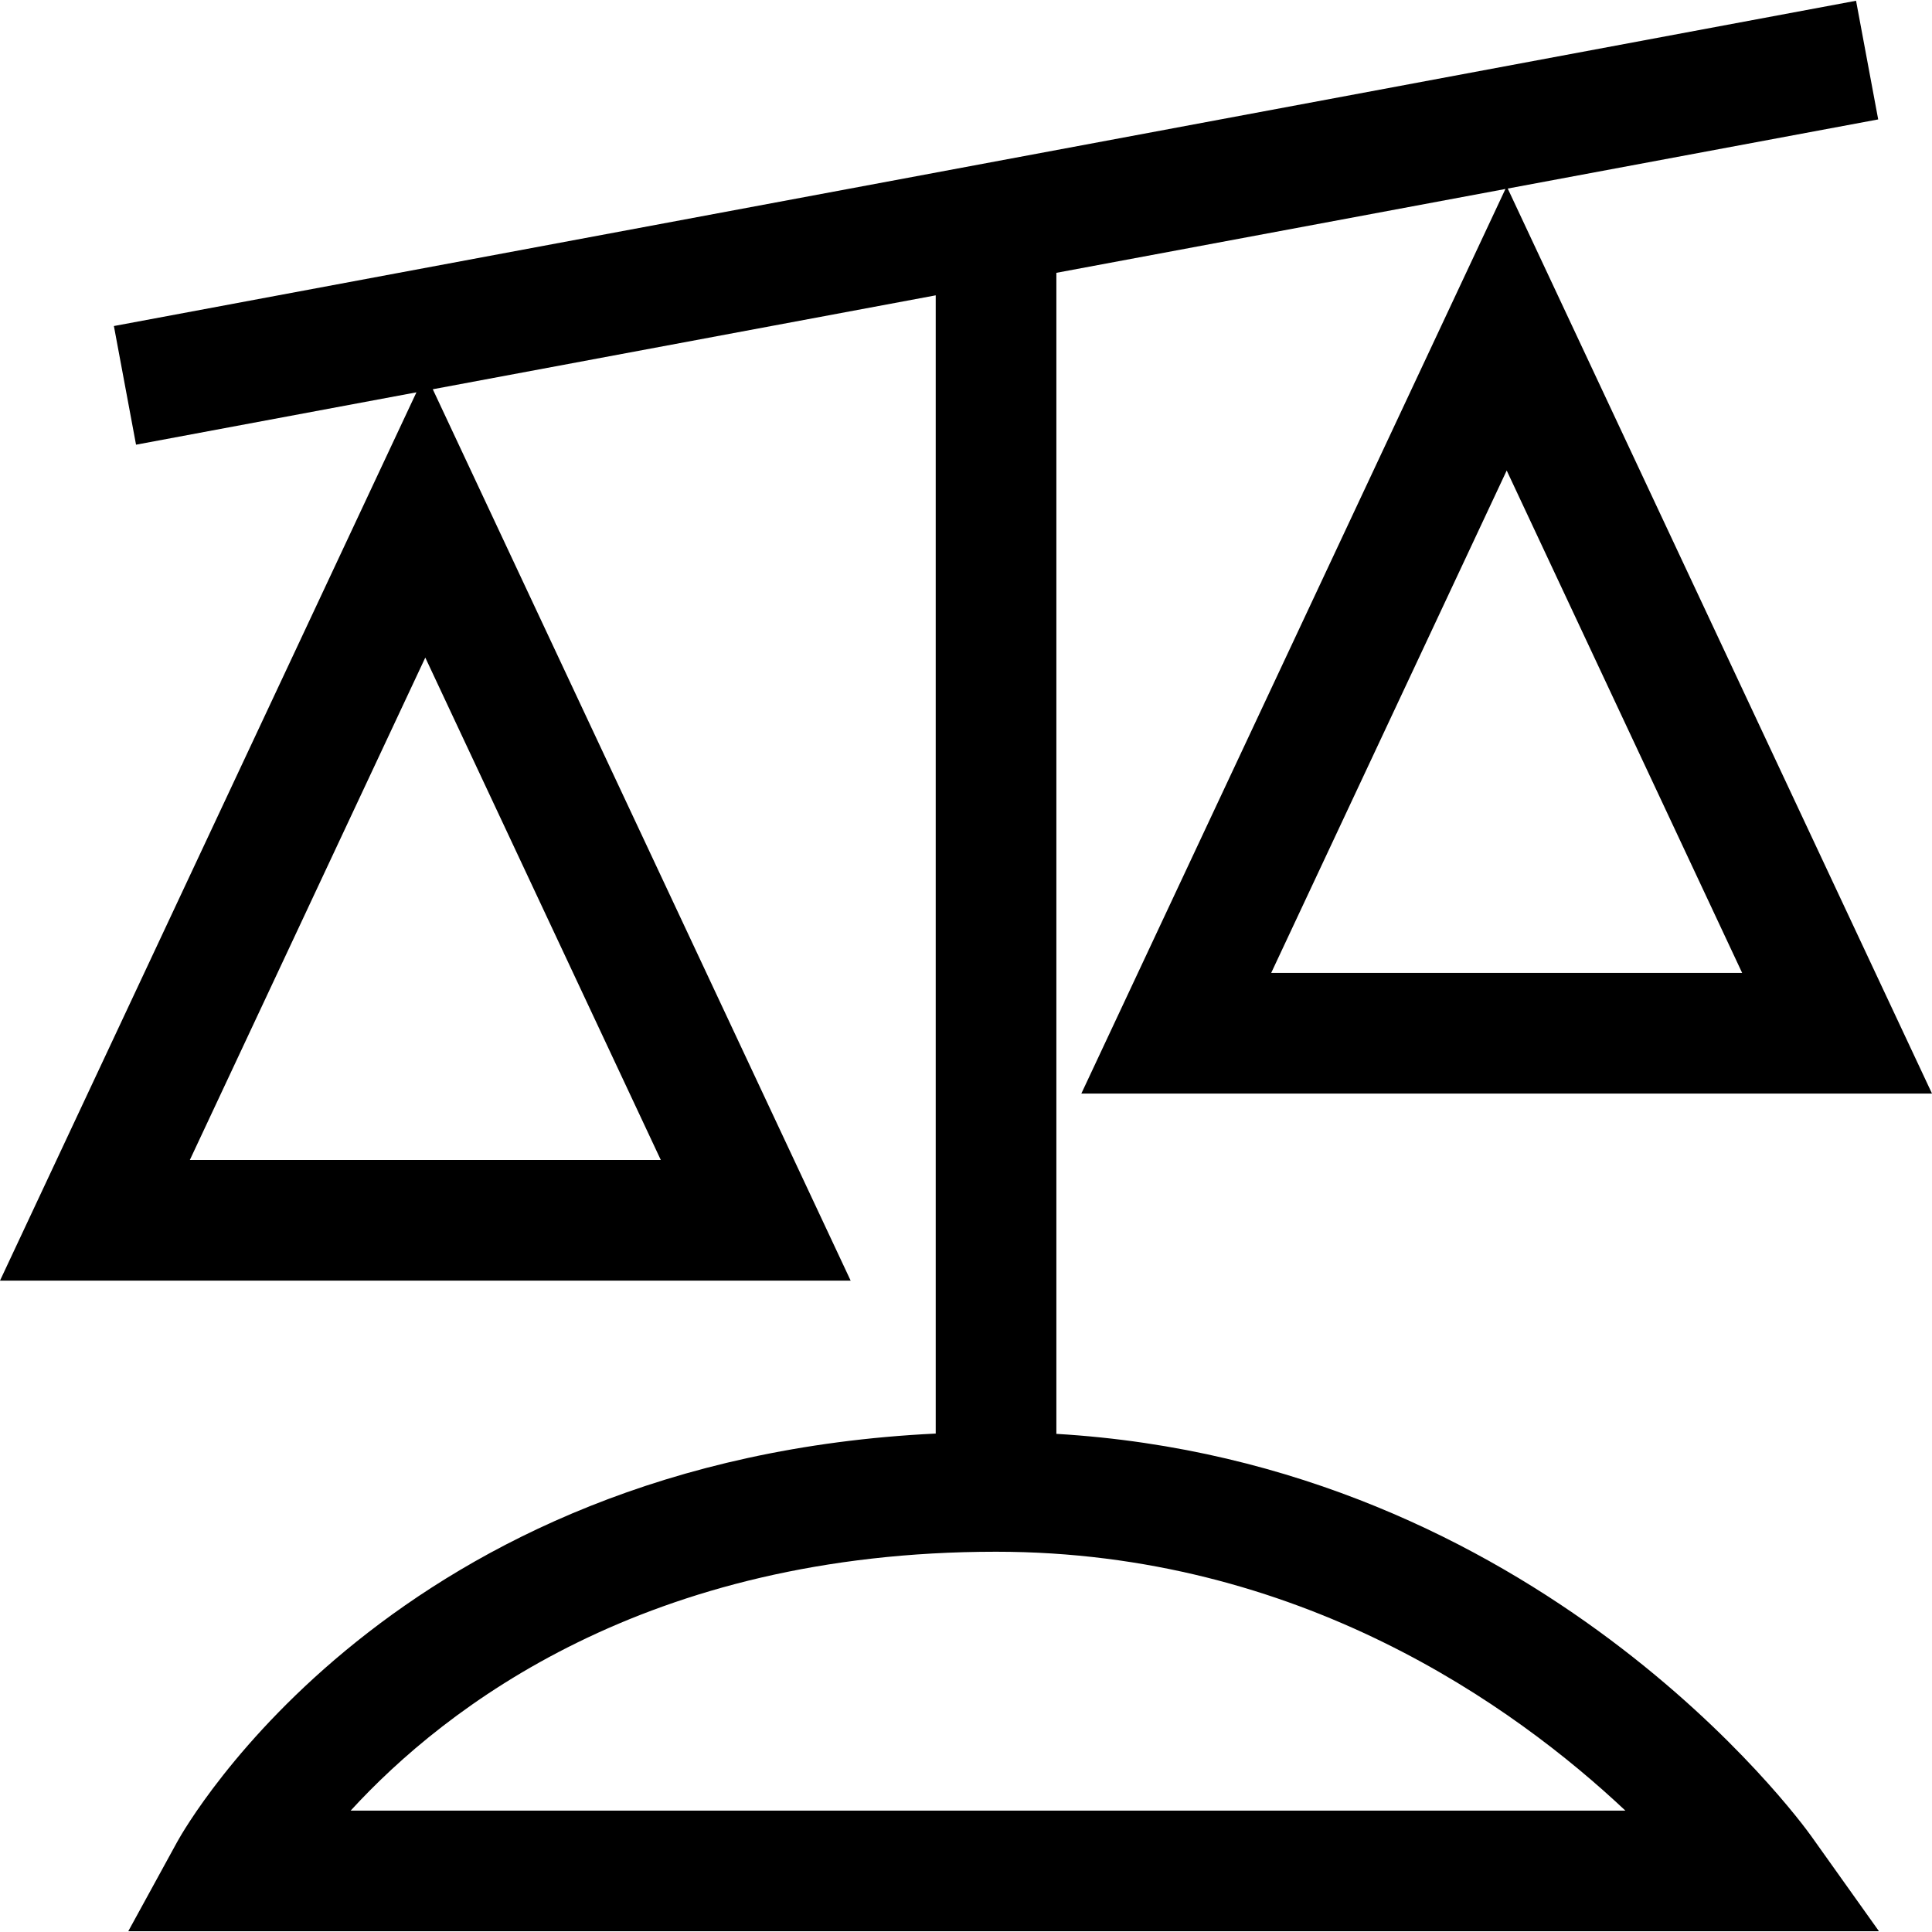 <?xml version="1.0" encoding="iso-8859-1"?>
<!-- Uploaded to: SVG Repo, www.svgrepo.com, Generator: SVG Repo Mixer Tools -->
<svg fill="#000000" height="800px" width="800px" version="1.1" id="Capa_1" xmlns="http://www.w3.org/2000/svg" xmlns:xlink="http://www.w3.org/1999/xlink" 
	 viewBox="0 0 490 490" xml:space="preserve">
<g id="line_6_">
	<path d="M215.746,324.797L109.763,98.724l127.557-23.822v288.682c-137.303,6.625-190.134,99.45-192.383,103.566l-12.408,22.659
		h444.023l-17.213-24.174c-2.876-4.024-69.217-94.753-191.419-101.975V69.195l113.894-21.267l-107.56,229.424H490L382.395,47.82
		l93.958-17.534l-5.615-30.095L28.886,82.689l5.615,30.095l71.115-13.281L0,324.797H215.746z M88.939,459.209
		c24.021-26.209,74.909-65.653,163.68-65.653c76.791,0,131.336,39.046,159.61,65.653H88.939z M322.403,246.752l59.731-127.419
		l59.716,127.419H322.403z M48.149,294.197l59.716-127.419l59.731,127.419H48.149z"/>
</g>
</svg>